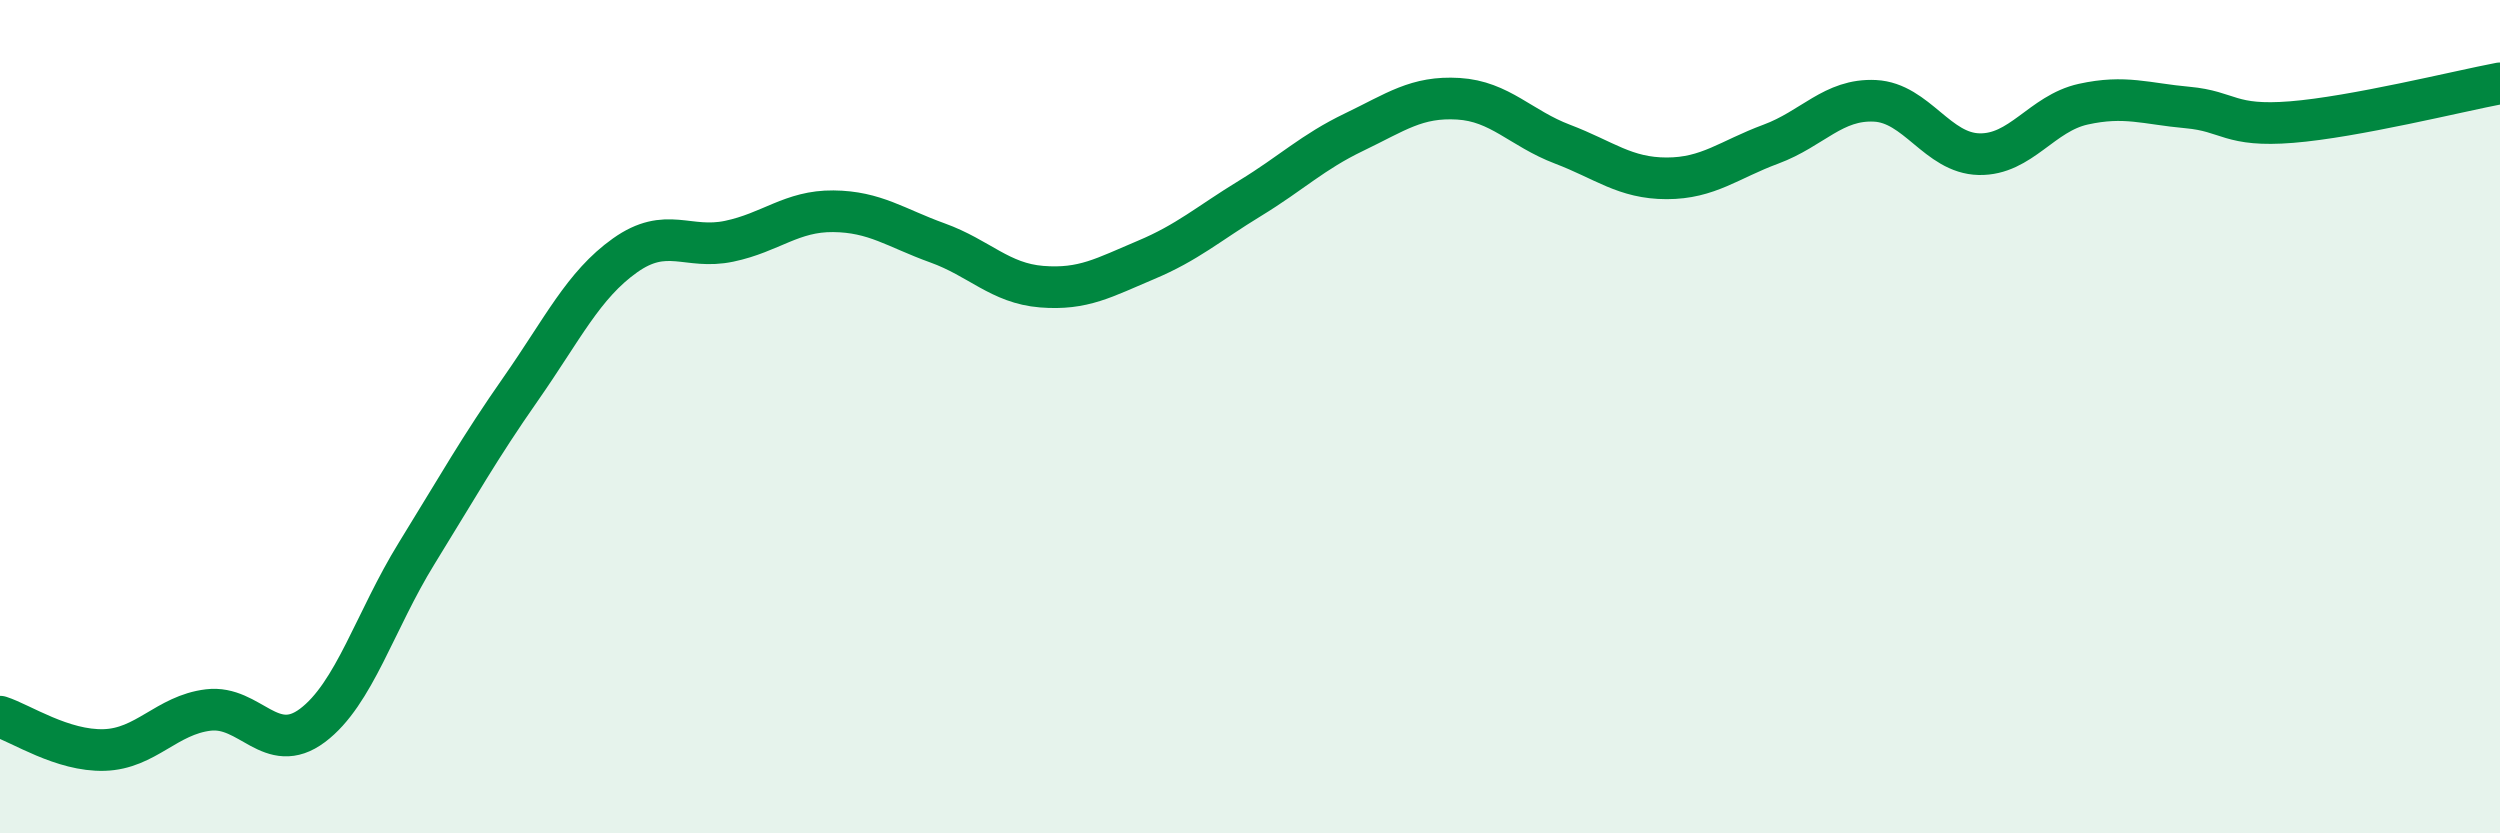 
    <svg width="60" height="20" viewBox="0 0 60 20" xmlns="http://www.w3.org/2000/svg">
      <path
        d="M 0,17.2 C 0.5,17.36 1.5,18.03 2.5,18 C 3.5,17.97 4,17.16 5,17.04 C 6,16.92 6.5,18.16 7.5,17.41 C 8.5,16.66 9,14.9 10,13.28 C 11,11.66 11.5,10.76 12.5,9.33 C 13.5,7.9 14,6.84 15,6.13 C 16,5.42 16.5,6 17.5,5.79 C 18.5,5.58 19,5.06 20,5.07 C 21,5.08 21.5,5.47 22.5,5.83 C 23.5,6.19 24,6.8 25,6.88 C 26,6.96 26.5,6.66 27.5,6.24 C 28.5,5.82 29,5.37 30,4.76 C 31,4.15 31.5,3.65 32.5,3.17 C 33.5,2.69 34,2.31 35,2.37 C 36,2.43 36.5,3.08 37.5,3.46 C 38.5,3.84 39,4.28 40,4.28 C 41,4.28 41.5,3.83 42.5,3.46 C 43.5,3.09 44,2.37 45,2.42 C 46,2.47 46.5,3.68 47.5,3.7 C 48.5,3.72 49,2.72 50,2.5 C 51,2.28 51.5,2.49 52.5,2.58 C 53.5,2.67 53.5,3.05 55,2.93 C 56.5,2.81 59,2.19 60,2L60 20L0 20Z"
        fill="#008740"
        opacity="0.1"
        stroke-linecap="round"
        stroke-linejoin="round"
      />
      <path
        d="M 0,17.2 C 0.5,17.36 1.5,18.03 2.5,18 C 3.5,17.97 4,17.16 5,17.04 C 6,16.92 6.5,18.16 7.5,17.41 C 8.5,16.66 9,14.9 10,13.28 C 11,11.66 11.5,10.76 12.5,9.33 C 13.5,7.9 14,6.84 15,6.13 C 16,5.42 16.5,6 17.5,5.79 C 18.5,5.58 19,5.06 20,5.07 C 21,5.08 21.5,5.47 22.5,5.83 C 23.5,6.19 24,6.8 25,6.88 C 26,6.96 26.5,6.66 27.5,6.24 C 28.5,5.82 29,5.37 30,4.76 C 31,4.15 31.5,3.65 32.5,3.17 C 33.5,2.69 34,2.31 35,2.37 C 36,2.43 36.5,3.08 37.5,3.46 C 38.5,3.84 39,4.28 40,4.28 C 41,4.28 41.5,3.83 42.5,3.46 C 43.5,3.09 44,2.37 45,2.42 C 46,2.47 46.5,3.68 47.5,3.7 C 48.5,3.72 49,2.72 50,2.5 C 51,2.28 51.5,2.49 52.5,2.58 C 53.5,2.67 53.5,3.05 55,2.93 C 56.5,2.81 59,2.19 60,2"
        stroke="#008740"
        stroke-width="1"
        fill="none"
        stroke-linecap="round"
        stroke-linejoin="round"
      />
    </svg>
  